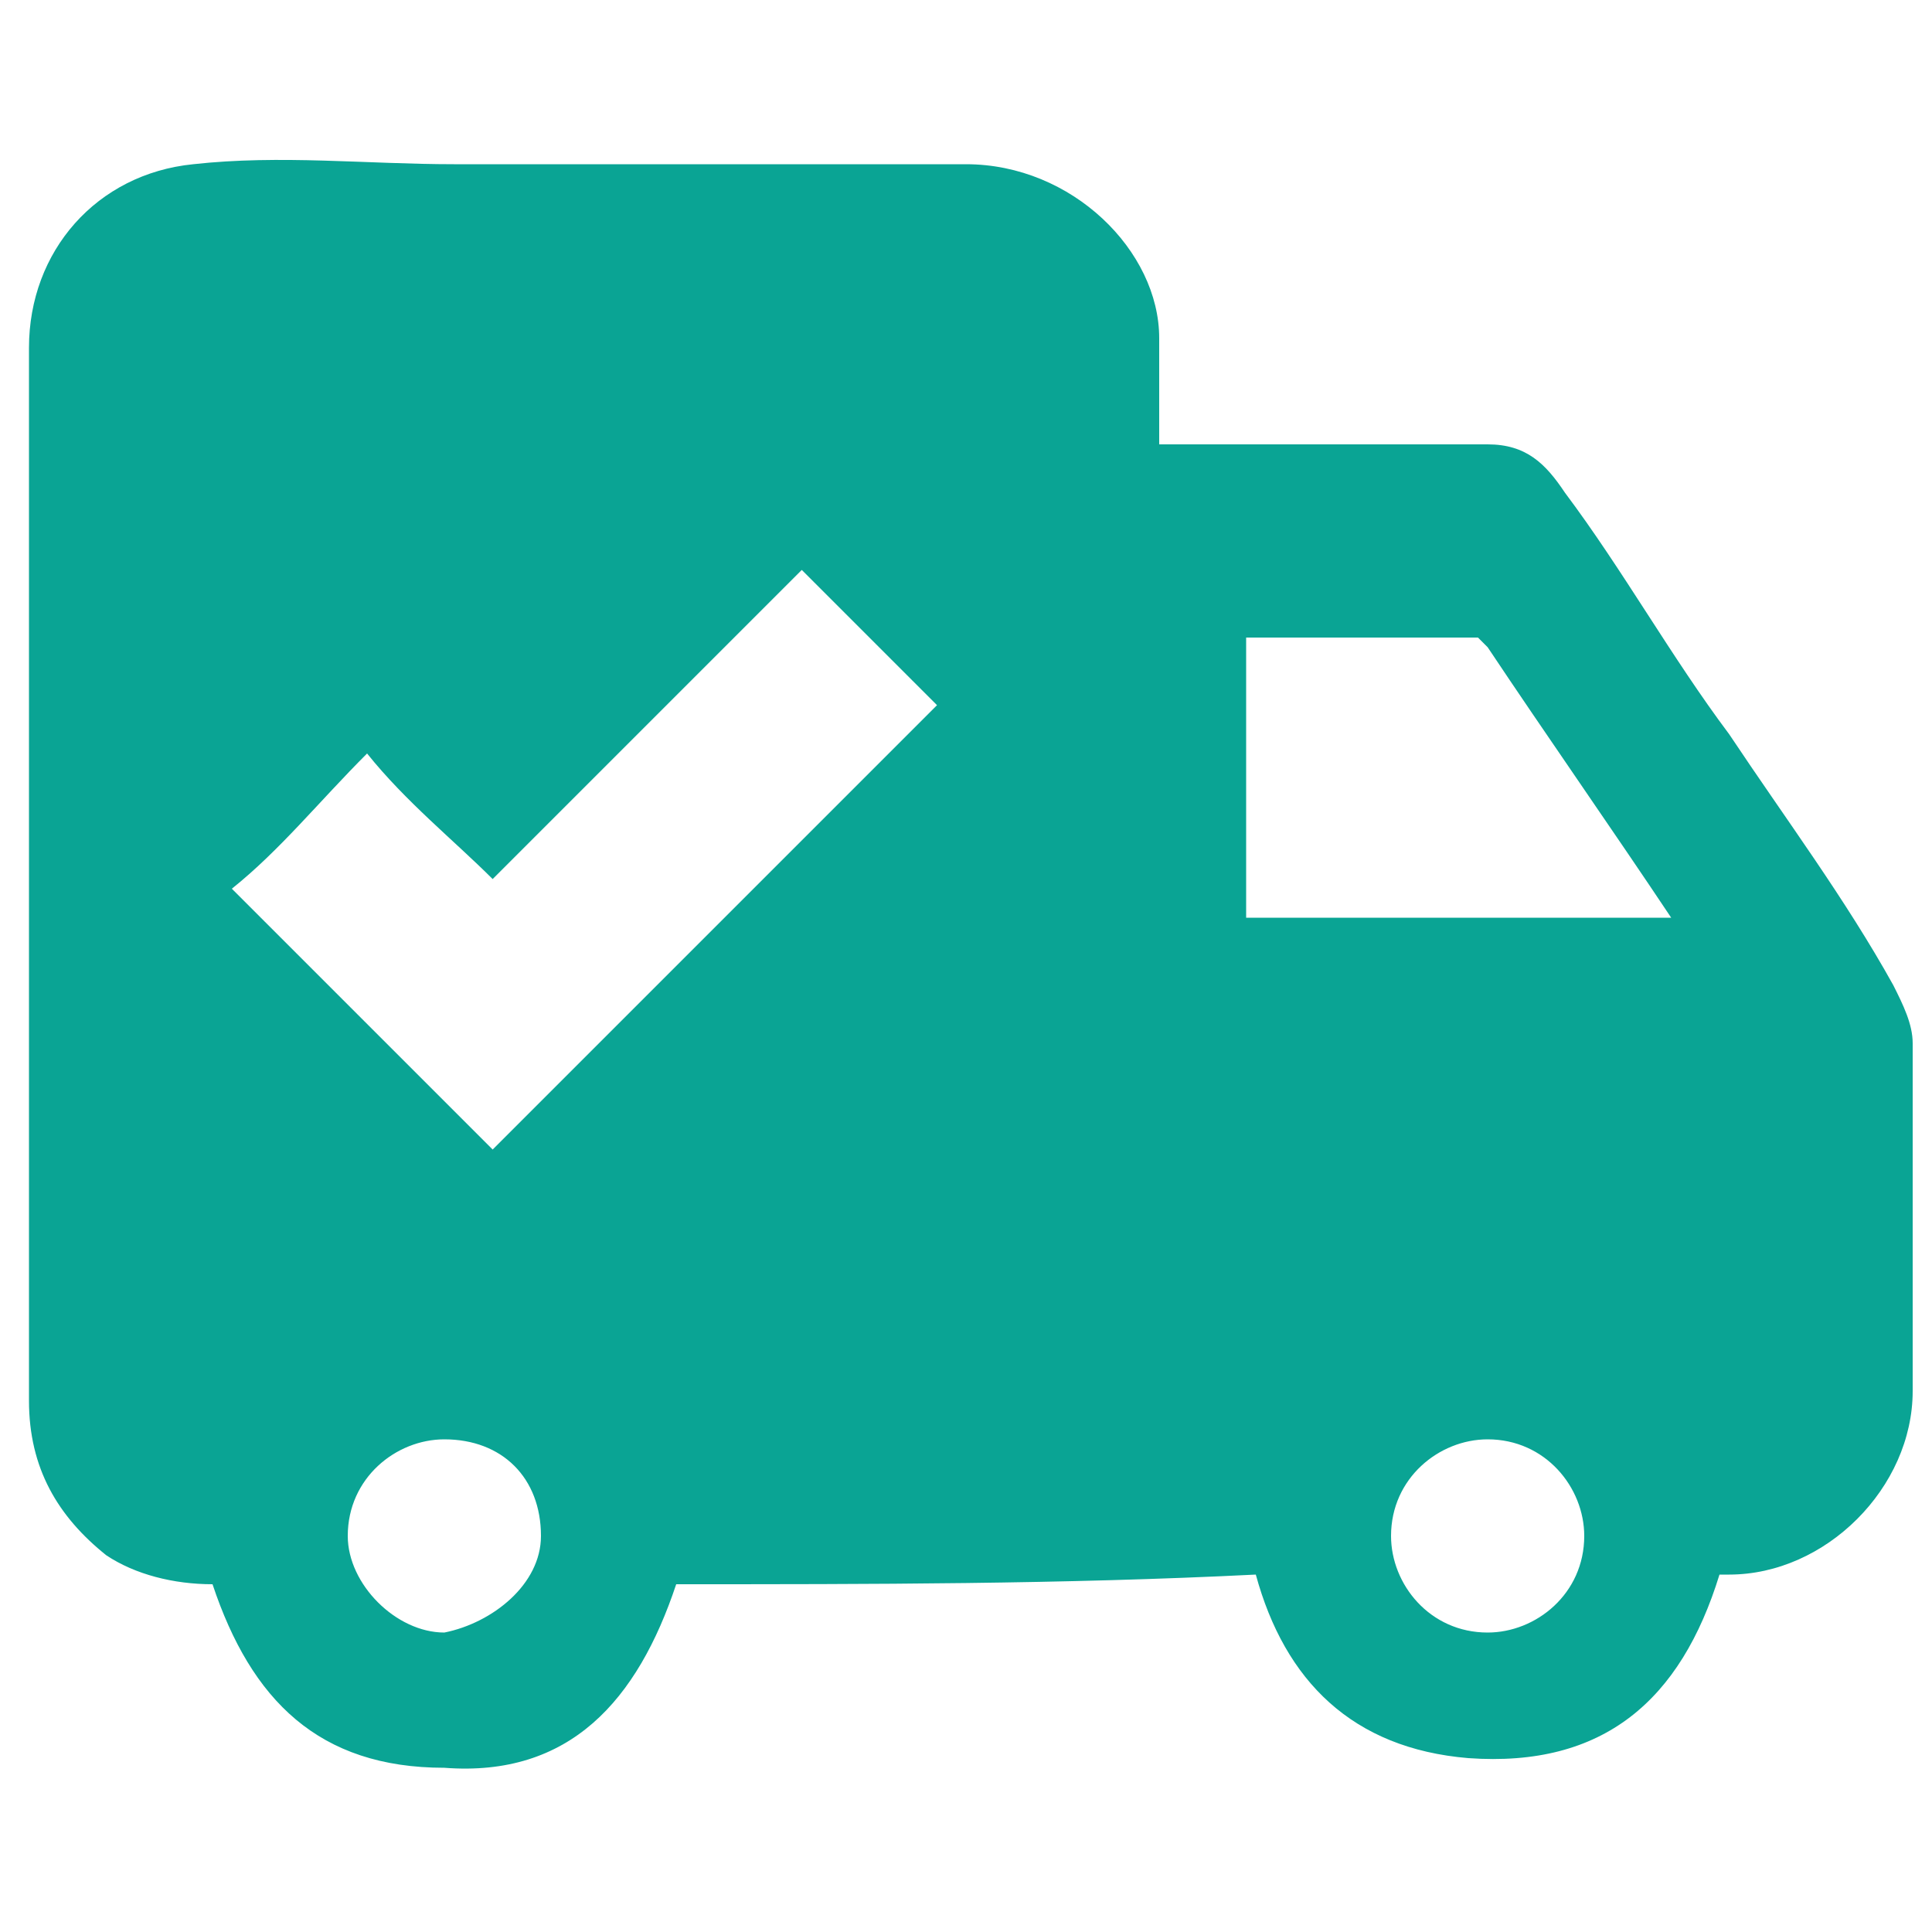 <?xml version="1.0" encoding="utf-8"?>
<!-- Generator: Adobe Illustrator 26.0.1, SVG Export Plug-In . SVG Version: 6.00 Build 0)  -->
<svg version="1.1" id="Layer_1" xmlns="http://www.w3.org/2000/svg" xmlns:xlink="http://www.w3.org/1999/xlink" x="0px" y="0px"
	 viewBox="0 0 20 20" style="enable-background:new 0 0 20 20;" xml:space="preserve">
<style type="text/css">
	.st0{fill:#0AA494;}
	.st1{fill-rule:evenodd;clip-rule:evenodd;fill:#0AA494;}
</style>
<g>
	<path class="st0" d="M7,16.4c-0.4,1.2-1.1,2-2.4,1.9c-1.3,0-2-0.7-2.4-1.9c-0.4,0-0.8-0.1-1.1-0.3c-0.5-0.4-0.8-0.9-0.8-1.6
		c0-3.6,0-7.2,0-10.9c0-1,0.7-1.8,1.7-1.9c0.9-0.1,1.8,0,2.7,0c1.8,0,3.5,0,5.3,0c1.1,0,2,0.9,2,1.8c0,0.3,0,0.6,0,0.9
		c0,0.1,0,0.1,0,0.2c0.3,0,0.6,0,0.9,0c0.8,0,1.7,0,2.5,0c0.4,0,0.6,0.2,0.8,0.5c0.6,0.8,1.1,1.7,1.7,2.5c0.6,0.9,1.2,1.7,1.7,2.6
		c0.1,0.2,0.2,0.4,0.2,0.6c0,1.2,0,2.4,0,3.6c0,1-0.9,1.9-1.9,1.9c0,0-0.1,0-0.1,0c-0.4,1.3-1.2,2-2.6,1.9c-1.2-0.1-1.9-0.8-2.2-1.9
		C11,16.4,9,16.4,7,16.4z M5.1,11.9c1.5-1.5,3.1-3.1,4.6-4.6C9.2,6.8,8.8,6.4,8.3,5.9C7.2,7,6.2,8,5.1,9.1C4.7,8.7,4.2,8.3,3.8,7.8
		C3.3,8.3,2.9,8.8,2.4,9.2C3.3,10.1,4.2,11,5.1,11.9z M12.9,6.6c0,1,0,2,0,2.9c1.5,0,2.9,0,4.4,0c0,0,0,0,0,0
		c-0.6-0.9-1.3-1.9-1.9-2.8c0,0-0.1-0.1-0.1-0.1C14.5,6.6,13.7,6.6,12.9,6.6z M5.6,15.9c0-0.6-0.4-1-1-1c-0.5,0-1,0.4-1,1
		c0,0.5,0.5,1,1,1C5.1,16.8,5.6,16.4,5.6,15.9z M15.4,16.9c0.5,0,1-0.4,1-1c0-0.5-0.4-1-1-1c-0.5,0-1,0.4-1,1
		C14.4,16.4,14.8,16.9,15.4,16.9z"/>
</g>
</svg>
